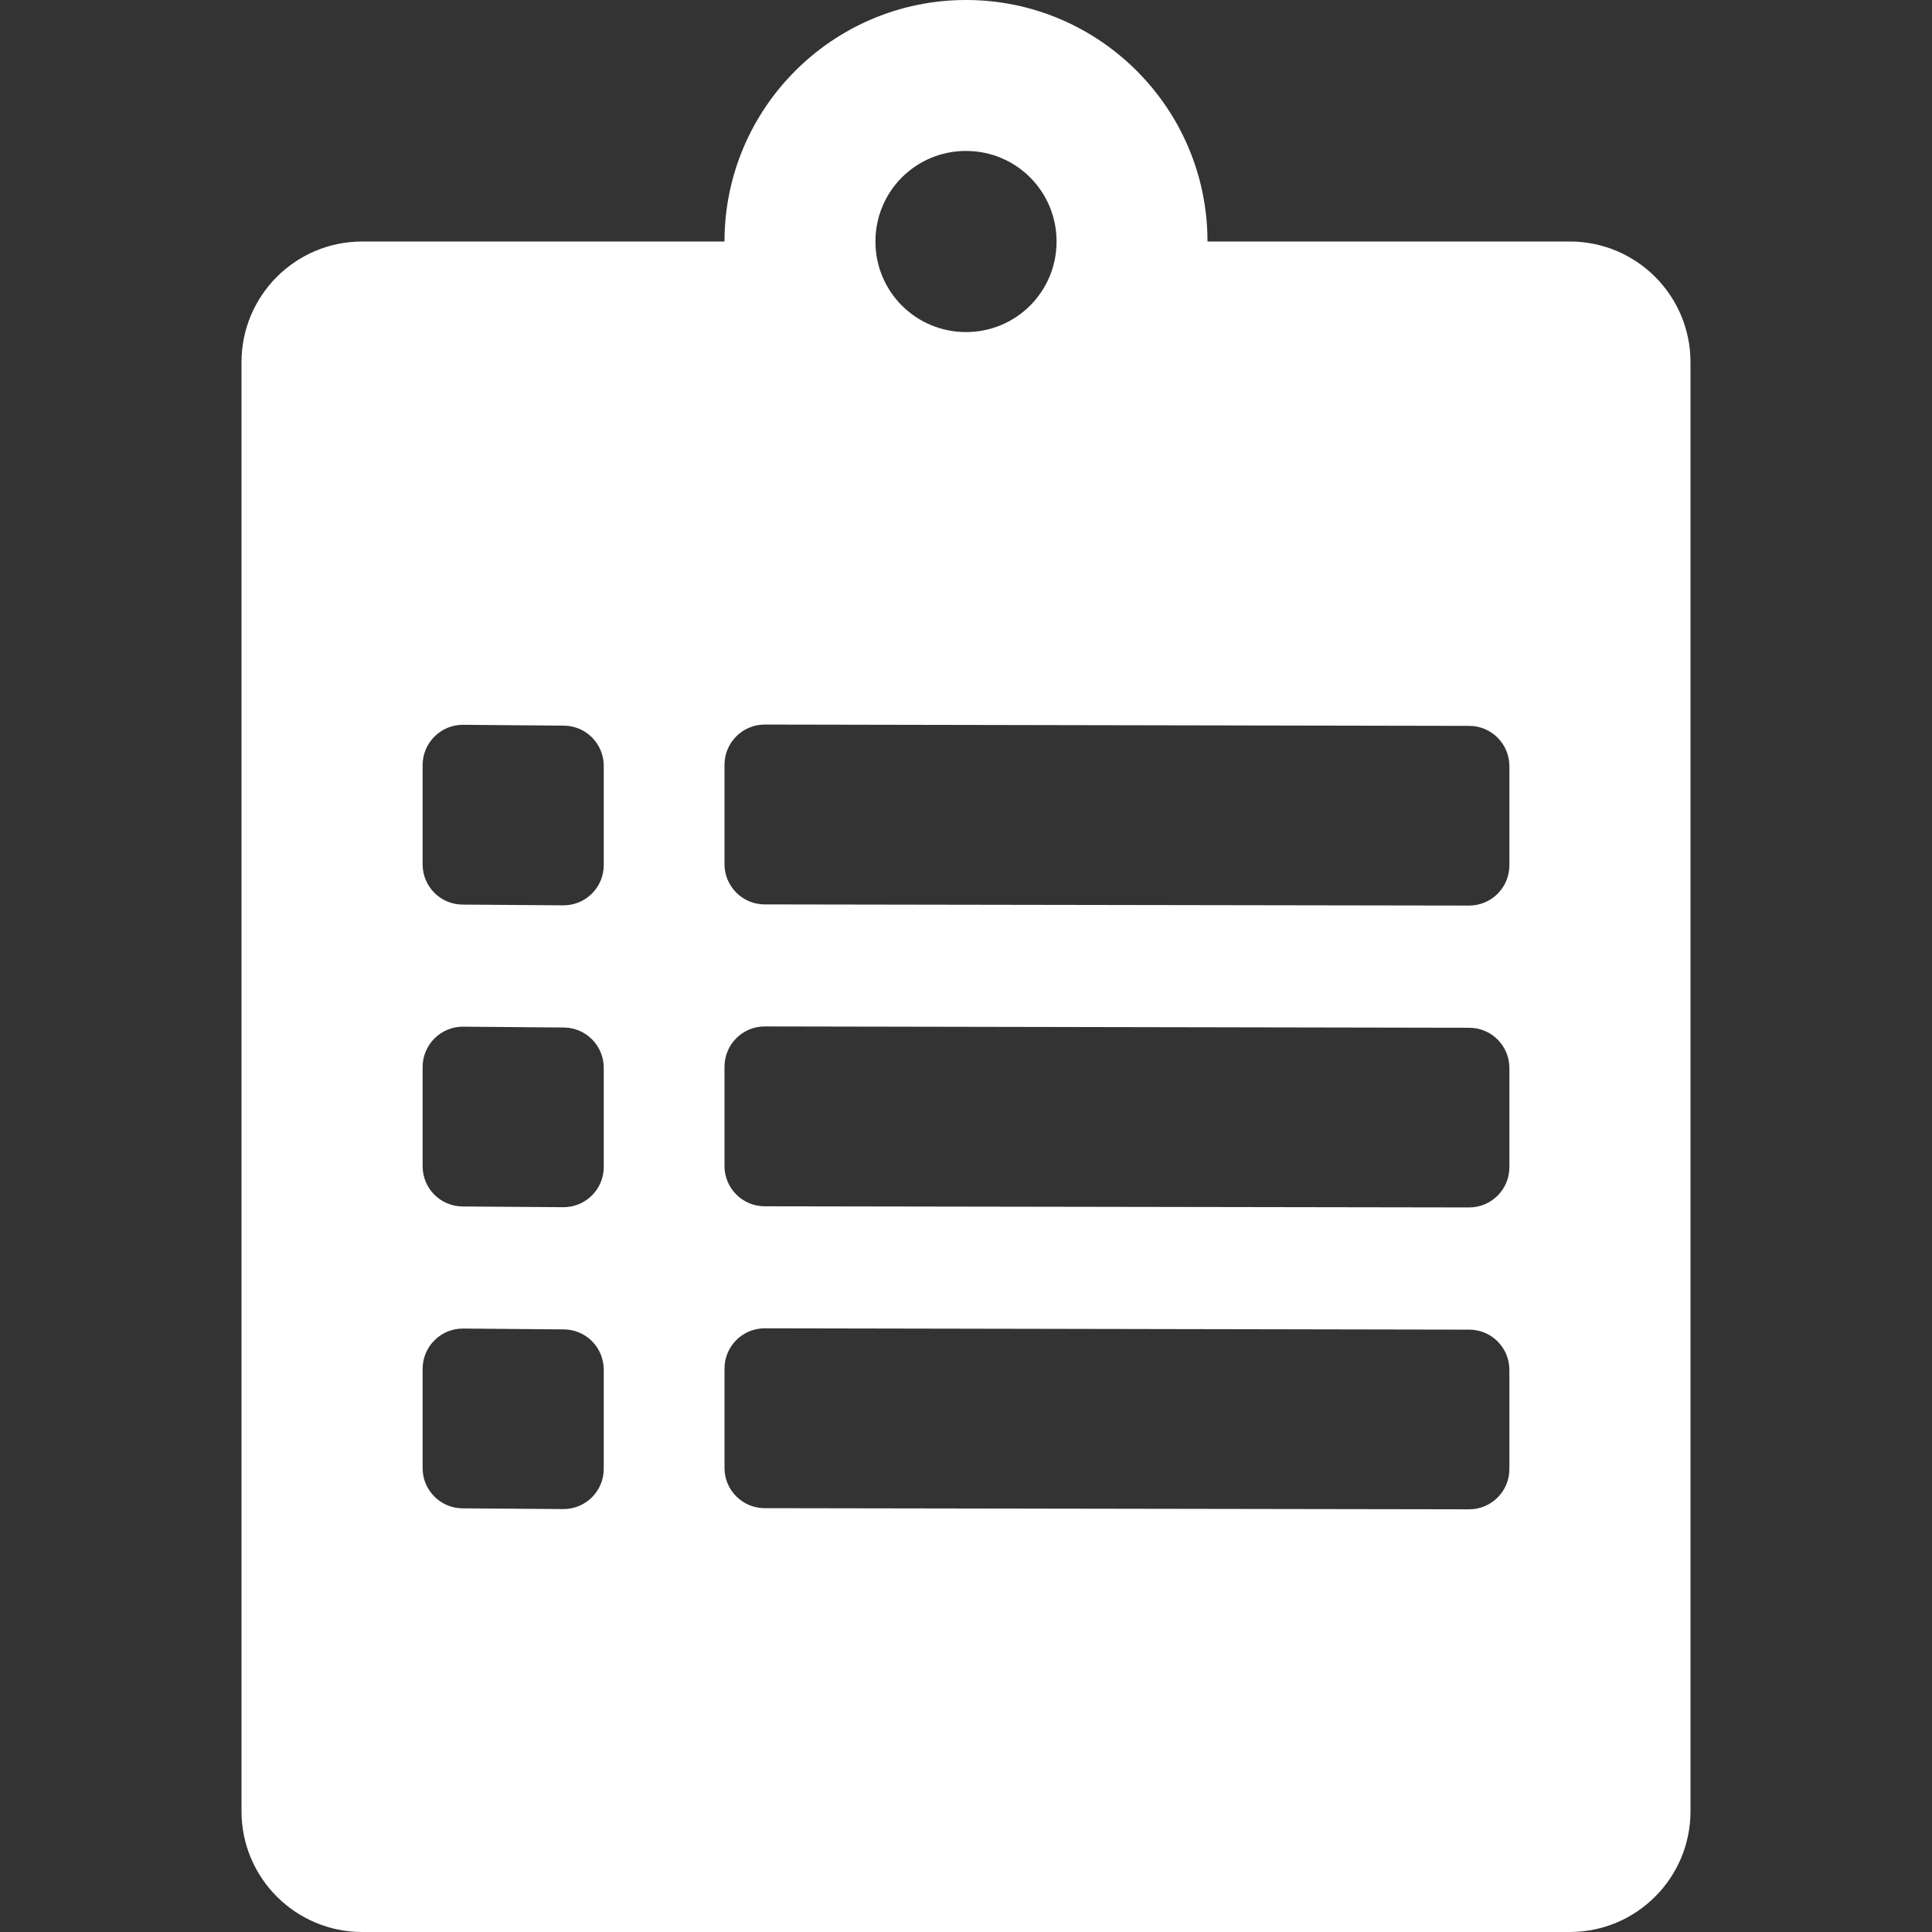 <?xml version="1.0" standalone="no"?>
<svg width="32" height="32" viewBox="0 0 32 32" fill="none" xmlns="http://www.w3.org/2000/svg">
<rect x="0" y="0" width="32" height="32" fill="#333333" stroke="none"/>
<path d="M16 0C18.206 0 20 1.794 20 4H26C27.105 4 28 4.895 28 6V30C28 31.105 27.105 32 26 32H6C4.896 32 4 31.105 4 30V6C4 4.895 4.895 4 6 4H12C12 1.794 13.794 5.97985e-05 16 0ZM12.668 22.001C12.299 22 12 22.299 12 22.668V24.314C12 24.681 12.298 24.98 12.666 24.98L24.332 24.999C24.701 25 25 24.701 25 24.332V22.689C25 22.322 24.703 22.023 24.335 22.023L12.668 22.001ZM7.672 22.005C7.302 22.002 7 22.302 7 22.672V24.317C7 24.684 7.296 24.981 7.662 24.983L9.329 24.995C9.699 24.997 10 24.699 10 24.329V22.686C10 22.32 9.705 22.021 9.339 22.019L7.672 22.005ZM12.668 17.001C12.299 17 12 17.299 12 17.668V19.314C12 19.681 12.298 19.98 12.666 19.98L24.332 19.999C24.701 20 25 19.701 25 19.332V17.689C25 17.322 24.703 17.023 24.335 17.023L12.668 17.001ZM7.672 17.005C7.302 17.002 7 17.302 7 17.672V19.317C7 19.684 7.296 19.981 7.662 19.983L9.329 19.995C9.699 19.997 10 19.699 10 19.329V17.686C10 17.32 9.705 17.021 9.339 17.019L7.672 17.005ZM12.668 12.001C12.299 12 12 12.299 12 12.668V14.313C12 14.681 12.298 14.98 12.666 14.98L24.332 14.999C24.701 15 25 14.701 25 14.332V12.69C25 12.322 24.703 12.023 24.335 12.023L12.668 12.001ZM7.672 12.005C7.302 12.002 7 12.302 7 12.672V14.317C7 14.684 7.296 14.981 7.662 14.983L9.329 14.995C9.699 14.998 10 14.699 10 14.329V12.685C10 12.319 9.705 12.021 9.339 12.019L7.672 12.005ZM16 2.5C15.169 2.5 14.5 3.169 14.5 4C14.5 4.831 15.169 5.5 16 5.5C16.831 5.5 17.5 4.831 17.5 4C17.5 3.169 16.831 2.5 16 2.5Z" fill="white"/>
</svg>
